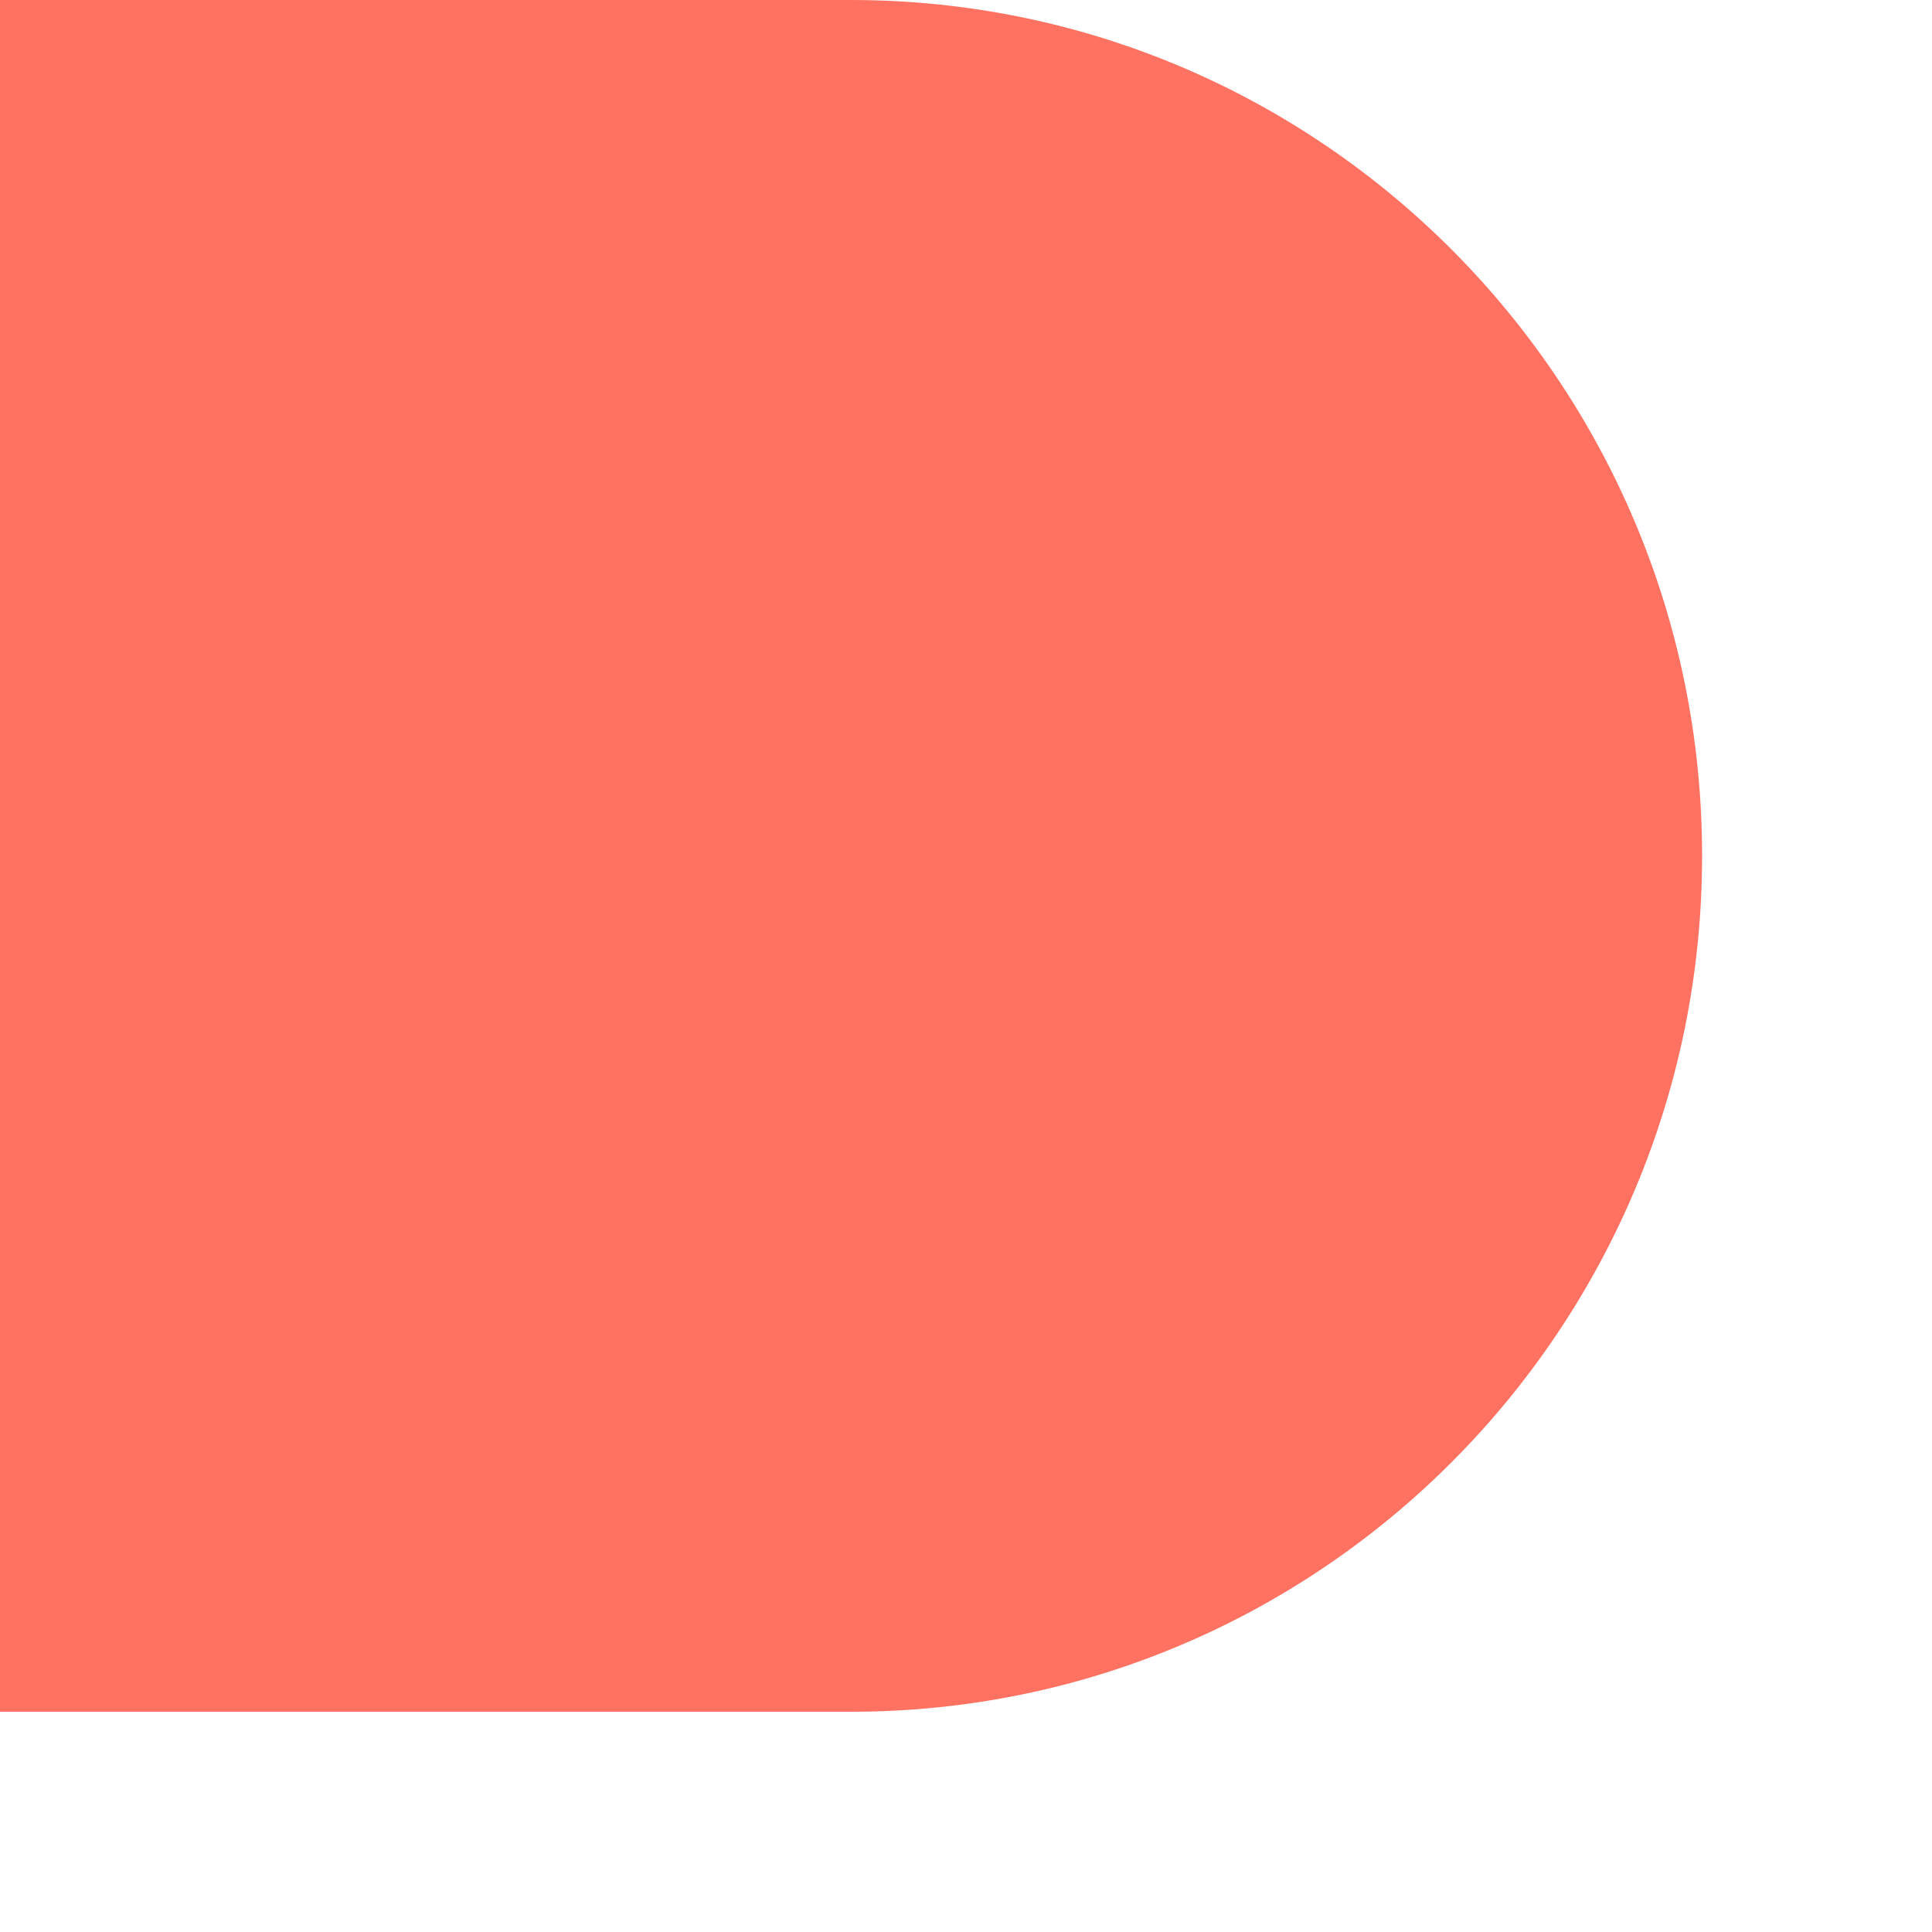 <?xml version="1.0" encoding="utf-8"?>
<svg xmlns="http://www.w3.org/2000/svg" fill="none" height="100%" overflow="visible" preserveAspectRatio="none" style="display: block;" viewBox="0 0 6 6" width="100%">
<path d="M0 0V5.316H2.643C4.102 5.316 5.286 4.126 5.286 2.658C5.286 1.19 4.102 0 2.643 0H0Z" fill="#FF7262" id="figma"/>
</svg>
